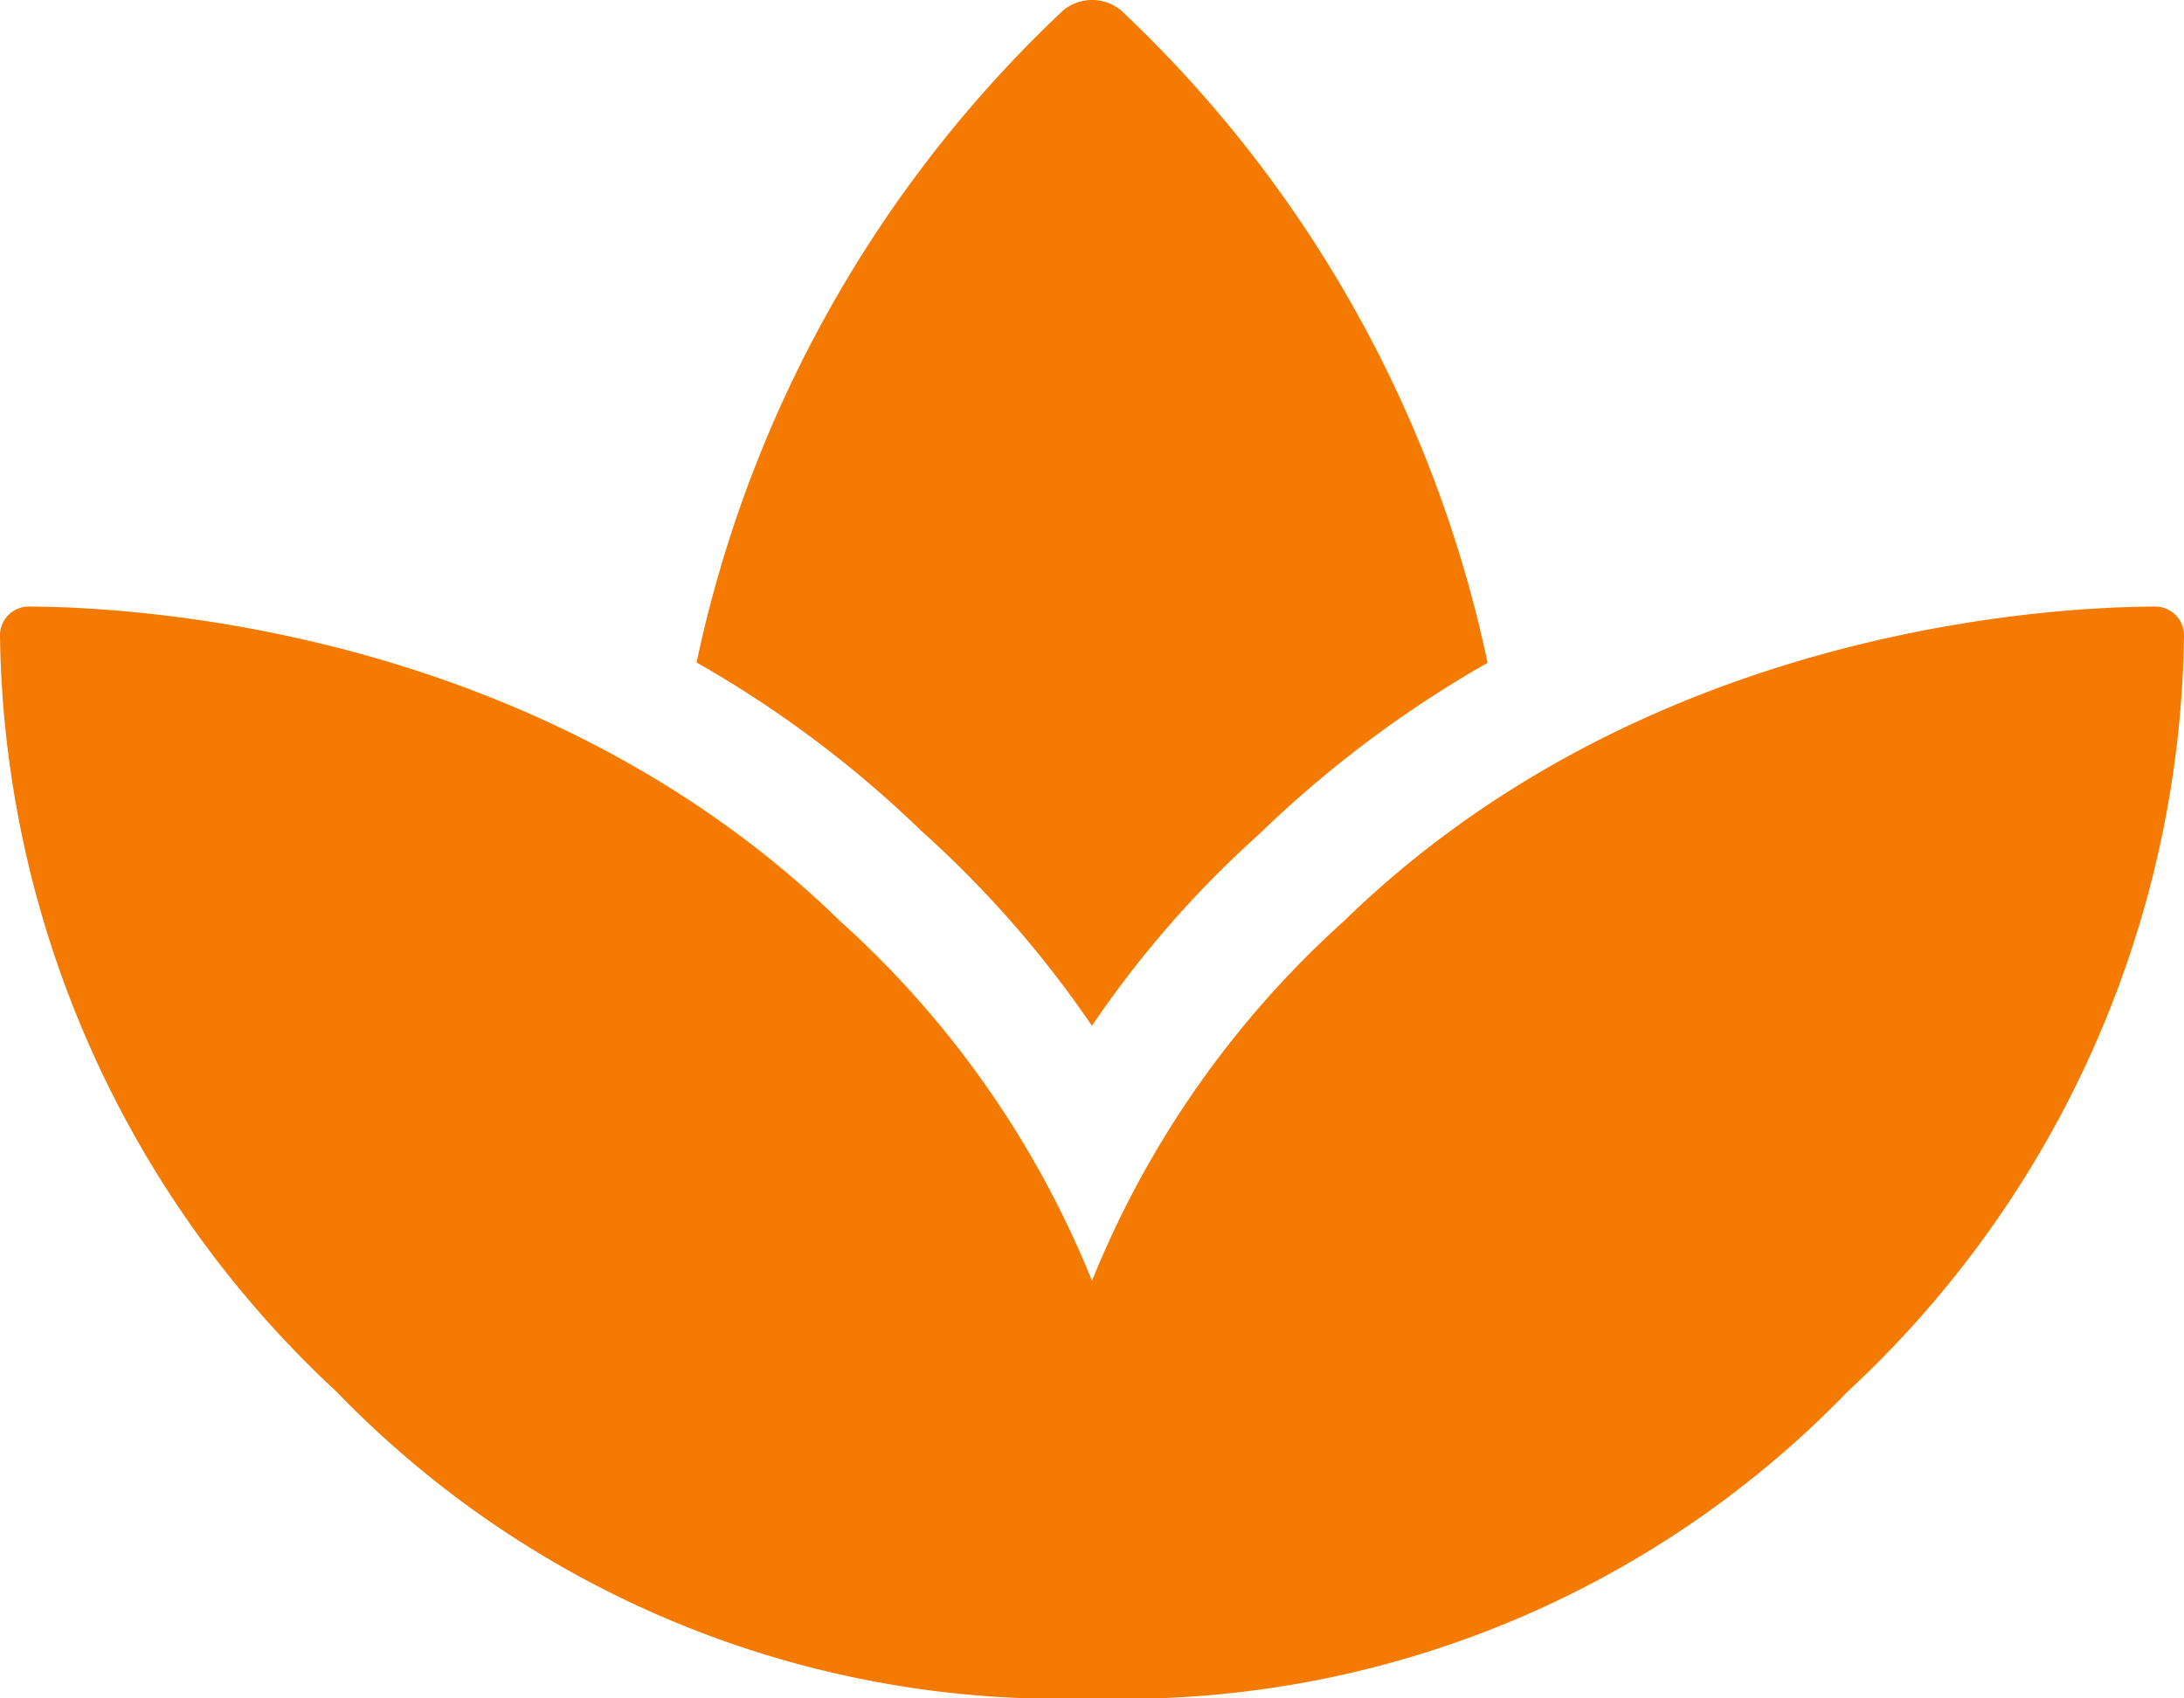 <svg xmlns="http://www.w3.org/2000/svg" width="41.016" height="31.901" viewBox="0 0 41.016 31.901">
  <path id="Icon_awesome-spa" data-name="Icon awesome-spa" d="M40.464,13.643c-2.068.009-9.614.439-15.227,5.91a18.3,18.3,0,0,0-4.729,6.755,18.3,18.3,0,0,0-4.729-6.755c-5.613-5.472-13.159-5.9-15.227-5.91A.542.542,0,0,0,0,14.2,19.719,19.719,0,0,0,6.321,28.392a18.9,18.9,0,0,0,14.187,5.759,18.9,18.9,0,0,0,14.187-5.759A19.716,19.716,0,0,0,41.016,14.2a.542.542,0,0,0-.552-.557ZM20.506,21.519a19.591,19.591,0,0,1,3.14-3.6A21.311,21.311,0,0,1,27.937,14.7,23.488,23.488,0,0,0,21.049,2.441a.855.855,0,0,0-1.078,0,23.489,23.489,0,0,0-6.889,12.253A20.935,20.935,0,0,1,17.3,17.854a20.135,20.135,0,0,1,3.207,3.664Z" transform="translate(0 -2.25)" fill="#f57a01"/>
</svg>

